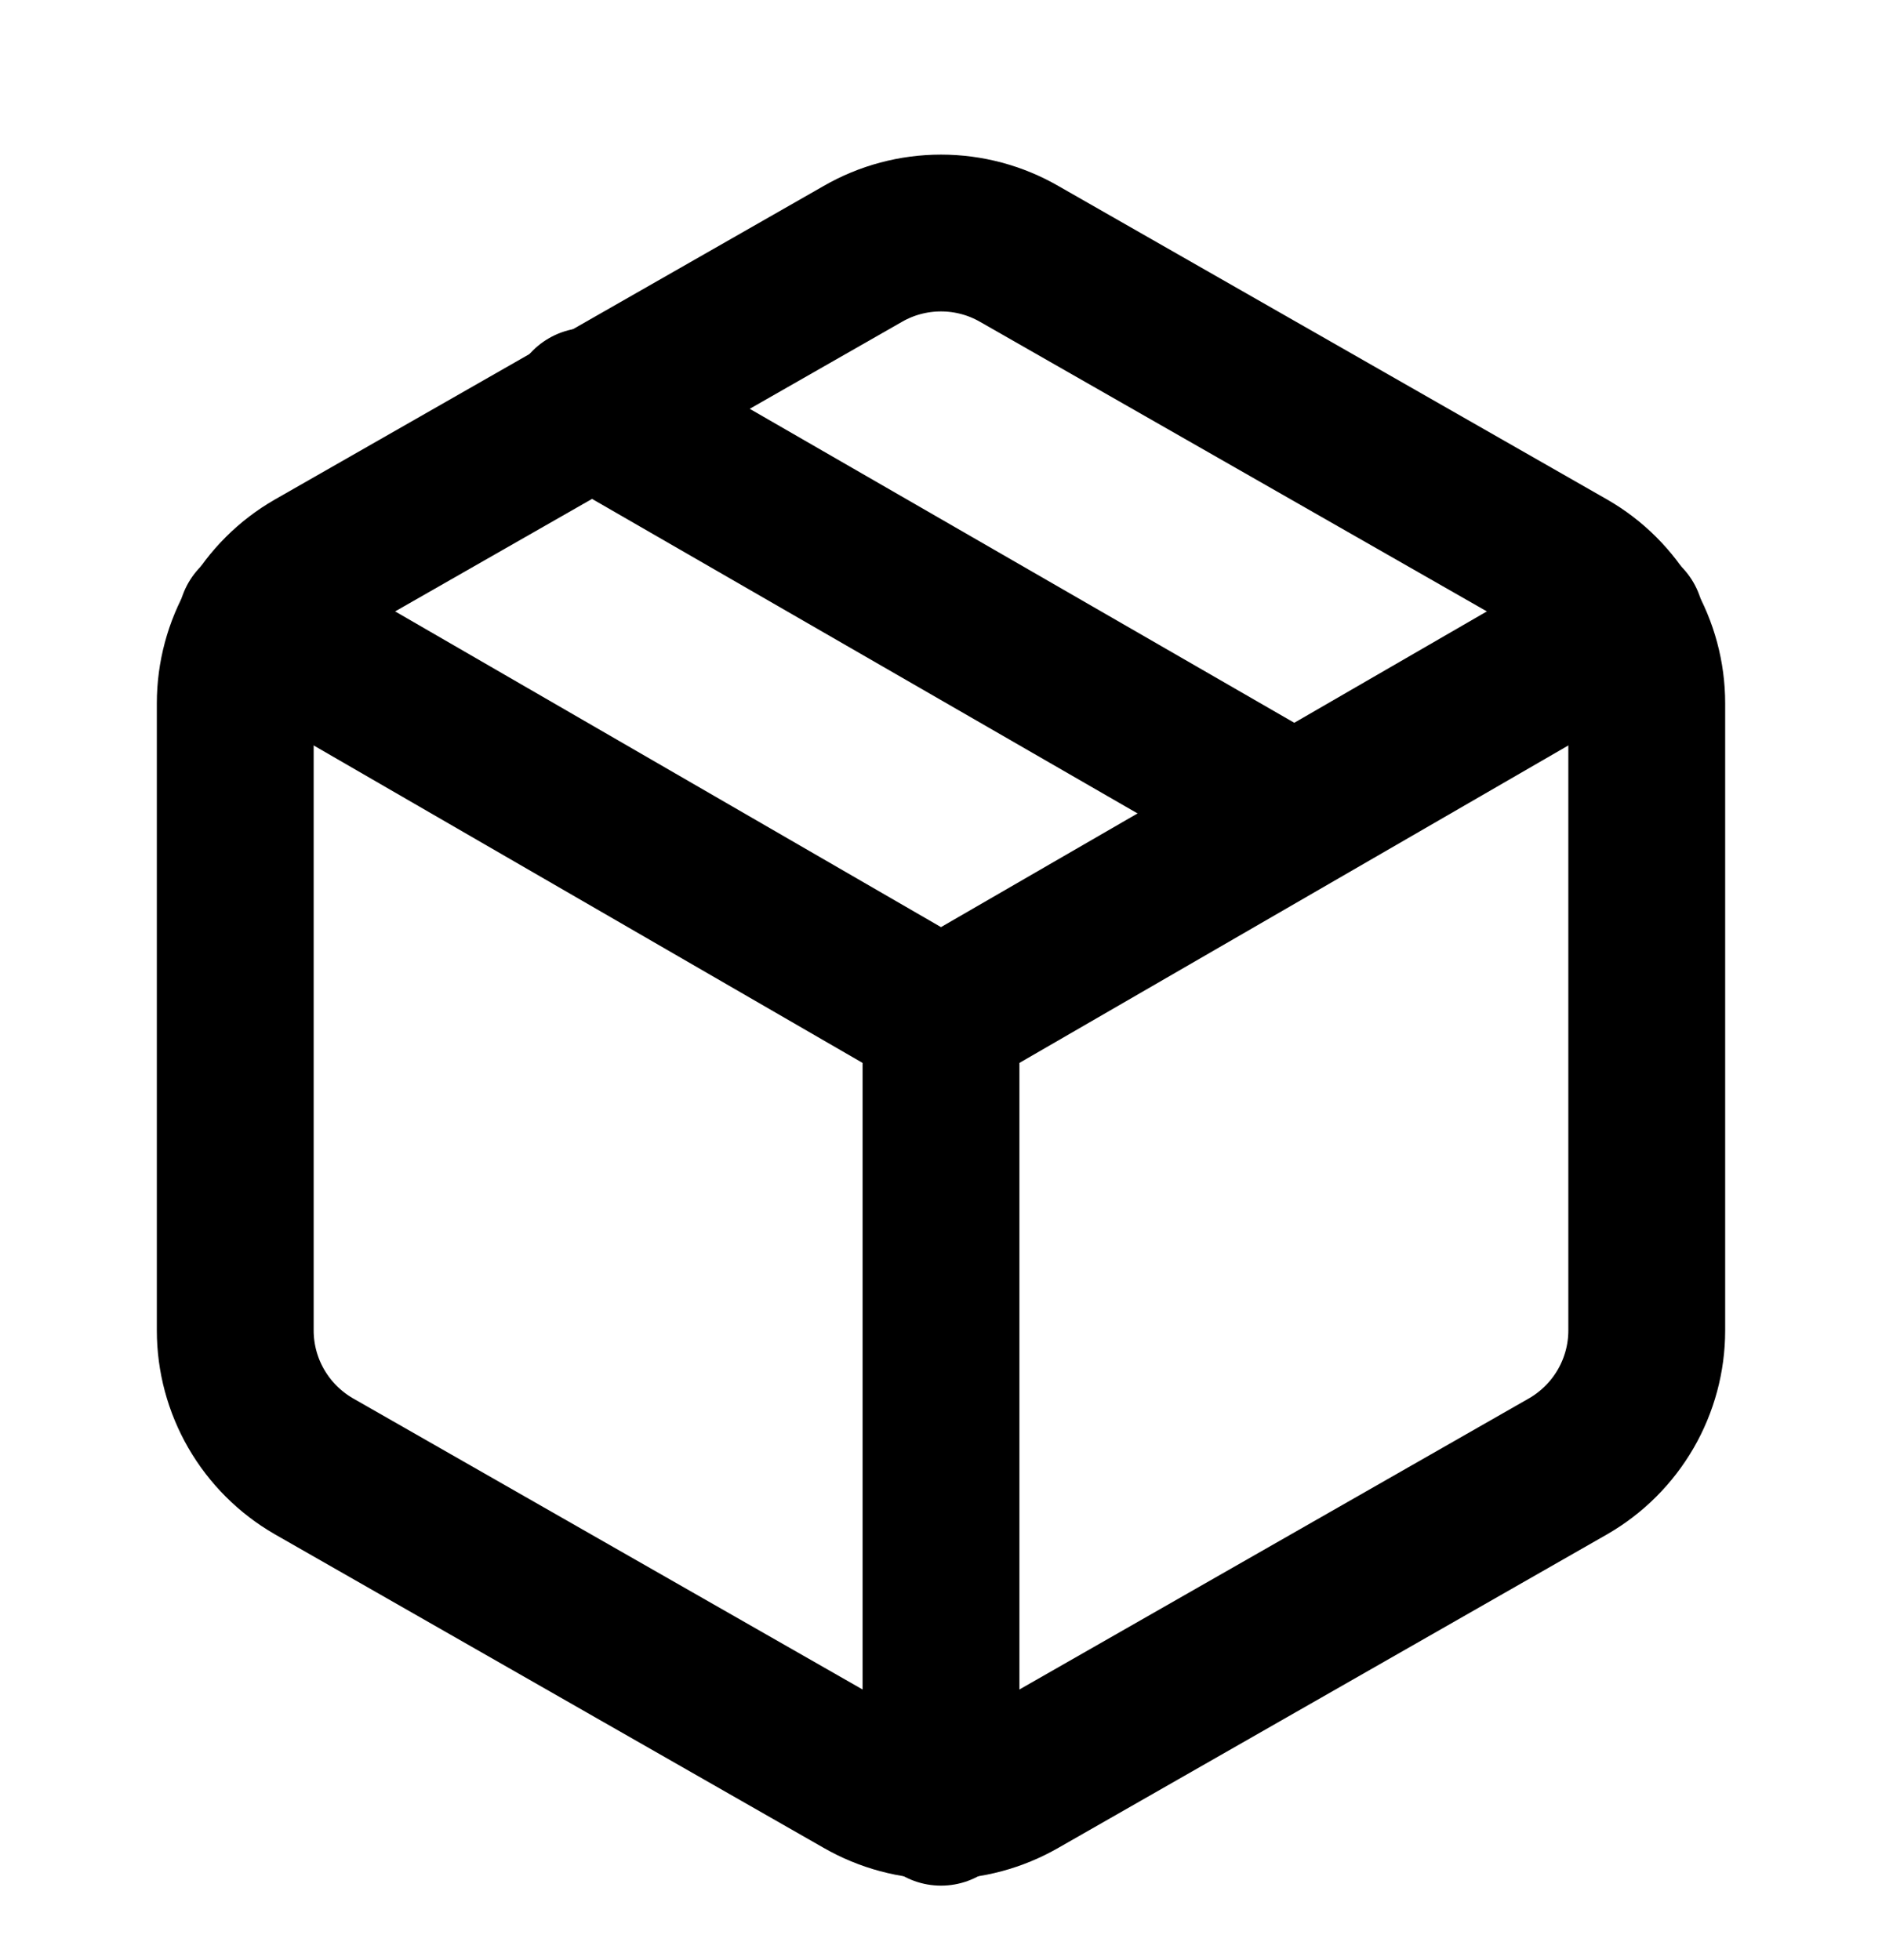 <svg xmlns="http://www.w3.org/2000/svg" width="24" height="25" viewBox="0 0 24 25" fill="none"><g clip-path="url(#clip0_2330_8293)"><path d="M16.5 10.37L7.5 5.18" stroke="black" stroke-width="2" stroke-linecap="round" stroke-linejoin="round"></path><path d="M21 16.97V8.97C21 8.619 20.907 8.274 20.732 7.971C20.556 7.667 20.304 7.415 20 7.24L13 3.24C12.696 3.064 12.351 2.972 12 2.972C11.649 2.972 11.304 3.064 11 3.24L4 7.24C3.696 7.415 3.444 7.667 3.268 7.971C3.093 8.274 3 8.619 3 8.97V16.97C3 17.32 3.093 17.665 3.268 17.968C3.444 18.272 3.696 18.524 4 18.7L11 22.7C11.304 22.875 11.649 22.968 12 22.968C12.351 22.968 12.696 22.875 13 22.7L20 18.7C20.304 18.524 20.556 18.272 20.732 17.968C20.907 17.665 21 17.32 21 16.97Z" stroke="black" stroke-width="2" stroke-linecap="round" stroke-linejoin="round"></path><path d="M3.27 7.93L12 12.98L20.73 7.93" stroke="black" stroke-width="2" stroke-linecap="round" stroke-linejoin="round"></path><path d="M12 23.05V12.97" stroke="black" stroke-width="2" stroke-linecap="round" stroke-linejoin="round"></path></g><defs><clipPath id="clip0_2330_8293"><rect width="24" height="24" fill="white" transform="translate(0 0.97)"></rect></clipPath></defs></svg>